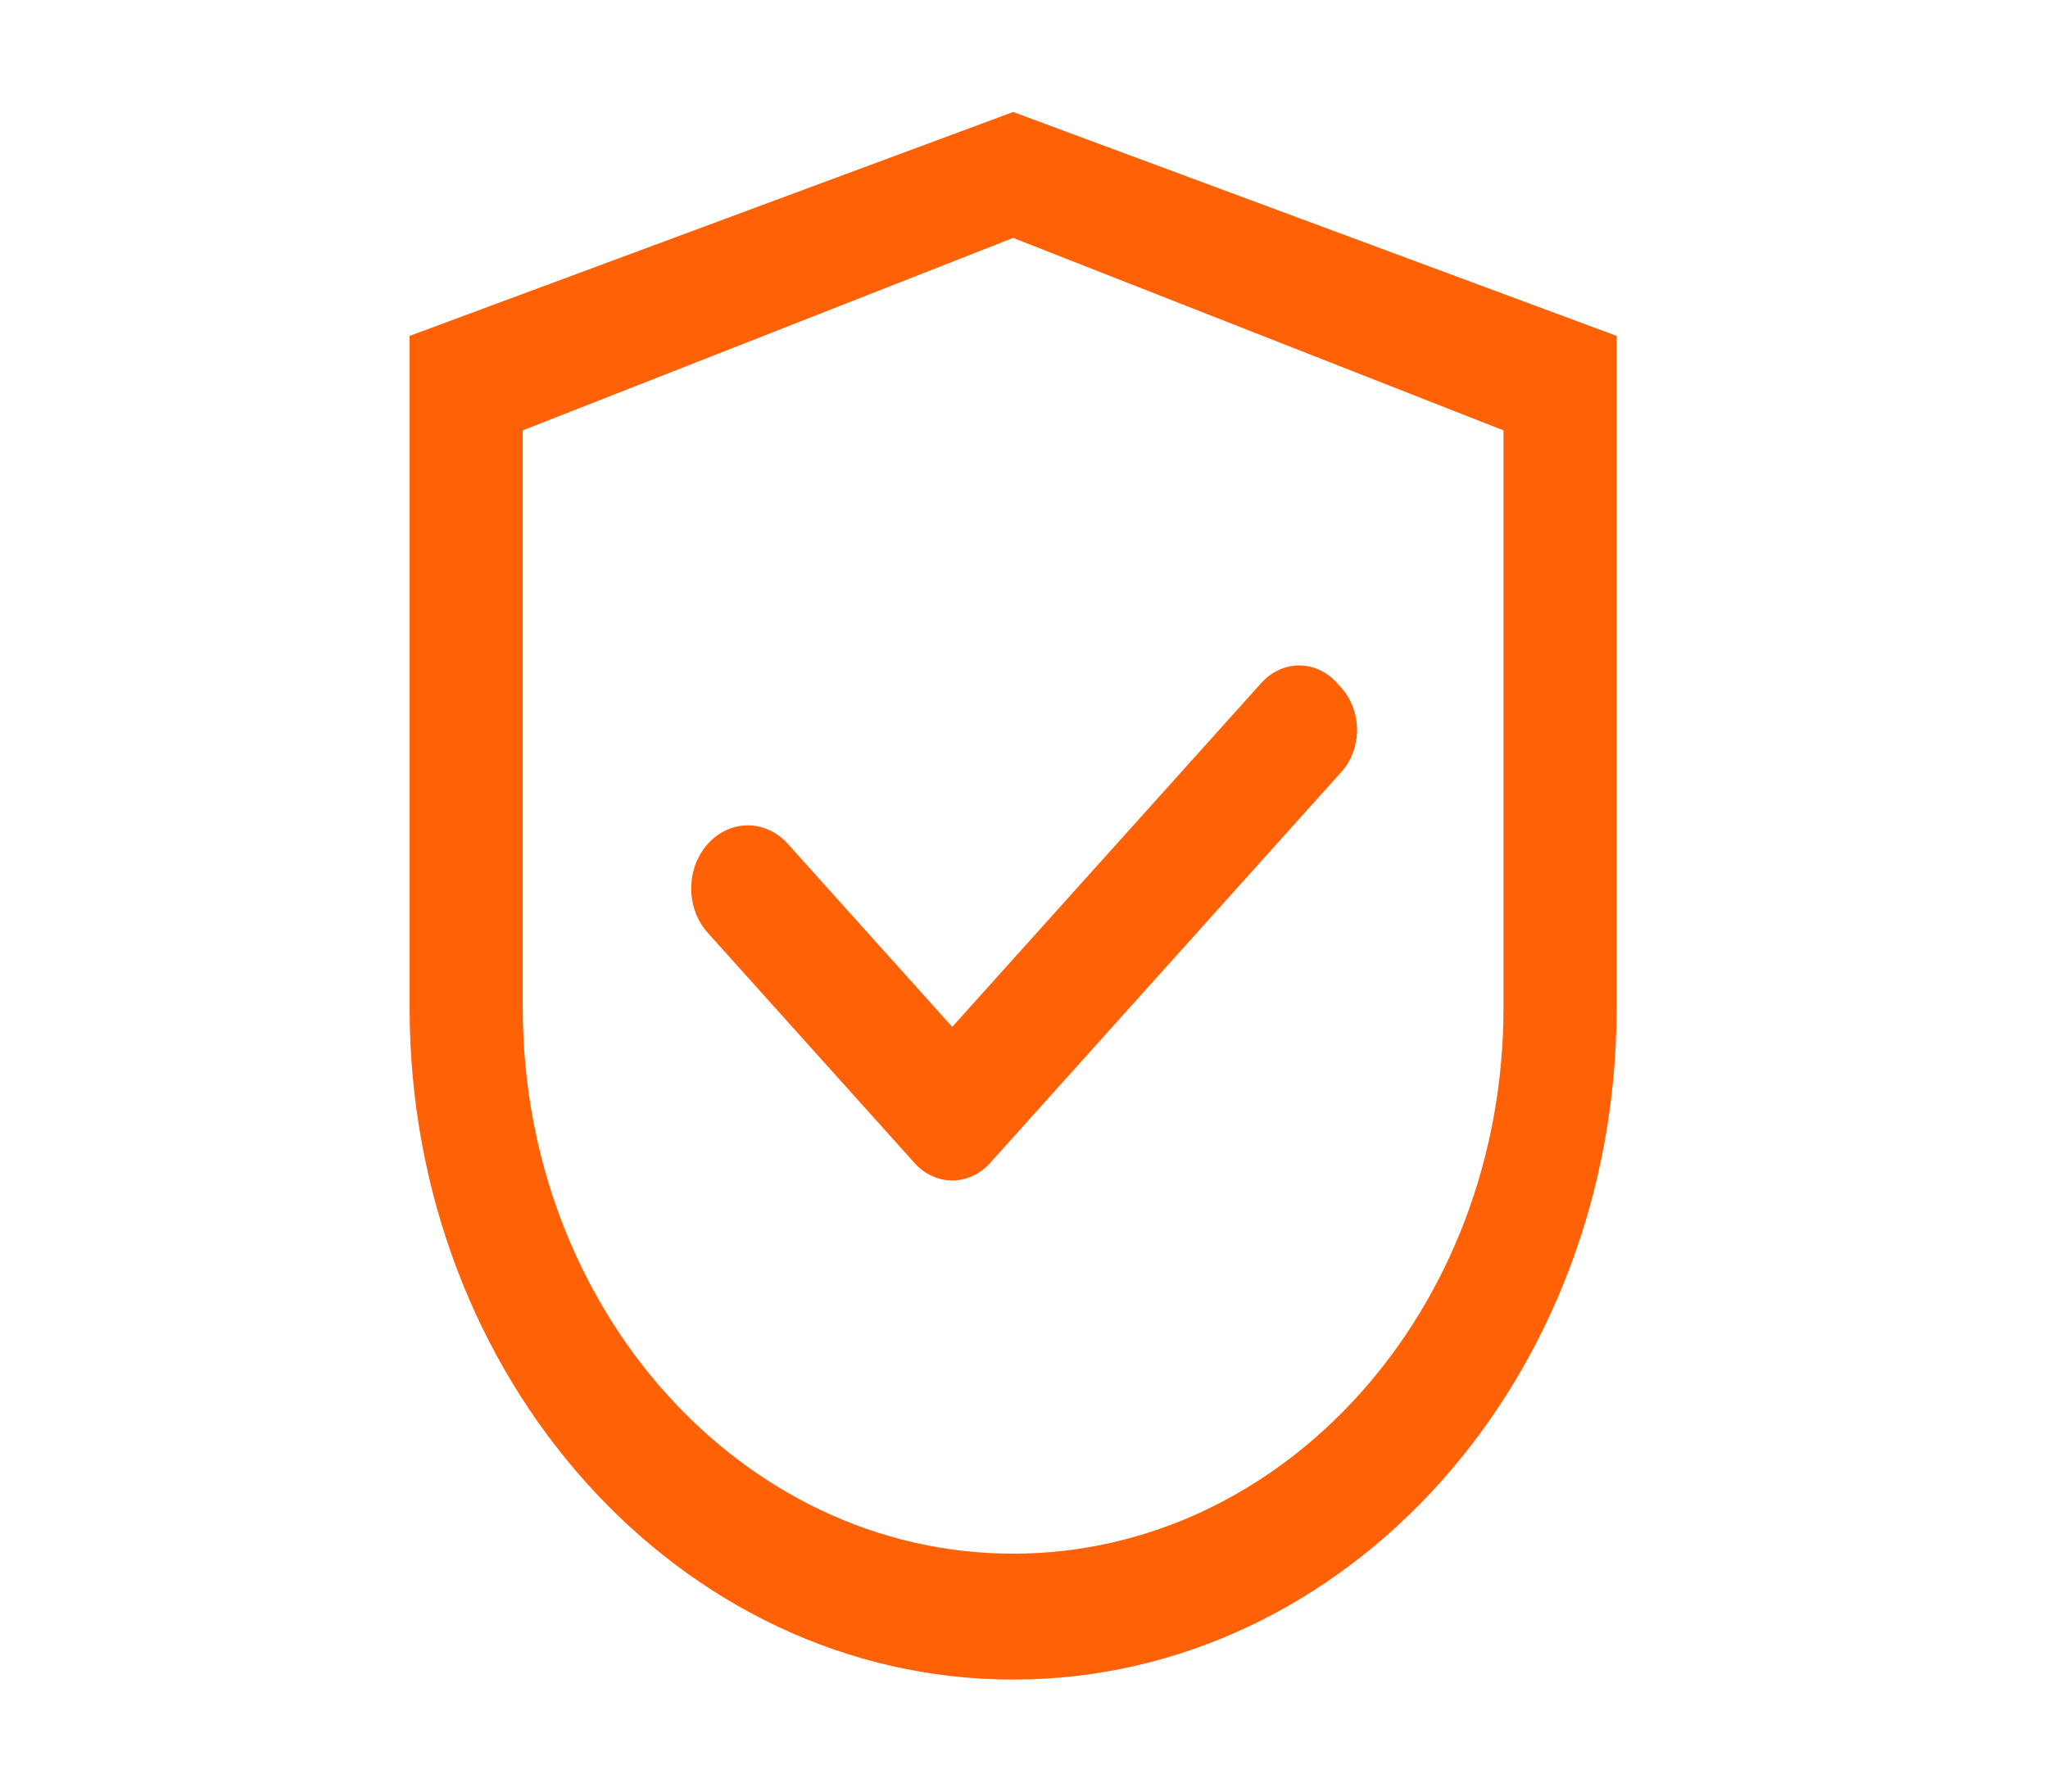 <?xml version="1.0" encoding="UTF-8"?> <svg xmlns="http://www.w3.org/2000/svg" width="40" height="35" viewBox="0 0 40 35" fill="none"> <path d="M19.788 2.188L8 6.562V19.688C8 26.937 13.277 32.812 19.788 32.812C26.298 32.812 31.575 26.937 31.575 19.688V6.562L19.788 2.188ZM29.365 19.688C29.365 25.577 25.076 30.352 19.788 30.352C14.498 30.352 10.21 25.577 10.21 19.688V8.408L19.788 4.648L29.365 8.408V19.688Z" fill="#FF6107"></path> <path d="M15.387 16.485C15.285 16.371 15.163 16.28 15.029 16.218C14.895 16.156 14.751 16.124 14.606 16.124C14.461 16.124 14.317 16.156 14.183 16.218C14.049 16.28 13.927 16.371 13.825 16.485C13.722 16.599 13.64 16.735 13.584 16.884C13.529 17.034 13.5 17.194 13.5 17.355C13.5 17.517 13.529 17.677 13.584 17.826C13.64 17.976 13.722 18.111 13.825 18.225L17.797 22.648L17.861 22.72C17.958 22.828 18.073 22.914 18.2 22.972C18.327 23.031 18.462 23.061 18.599 23.061C18.737 23.061 18.872 23.031 18.999 22.972C19.126 22.914 19.241 22.828 19.338 22.72L26.198 15.081C26.296 14.973 26.372 14.845 26.425 14.704C26.478 14.563 26.505 14.411 26.505 14.259C26.505 14.106 26.478 13.955 26.425 13.814C26.372 13.673 26.296 13.544 26.198 13.437L26.113 13.341C26.016 13.233 25.901 13.147 25.774 13.089C25.647 13.03 25.511 13 25.374 13C25.237 13 25.101 13.03 24.975 13.089C24.848 13.147 24.733 13.233 24.636 13.341L18.598 20.061L15.387 16.485Z" fill="#FF6107"></path> </svg> 